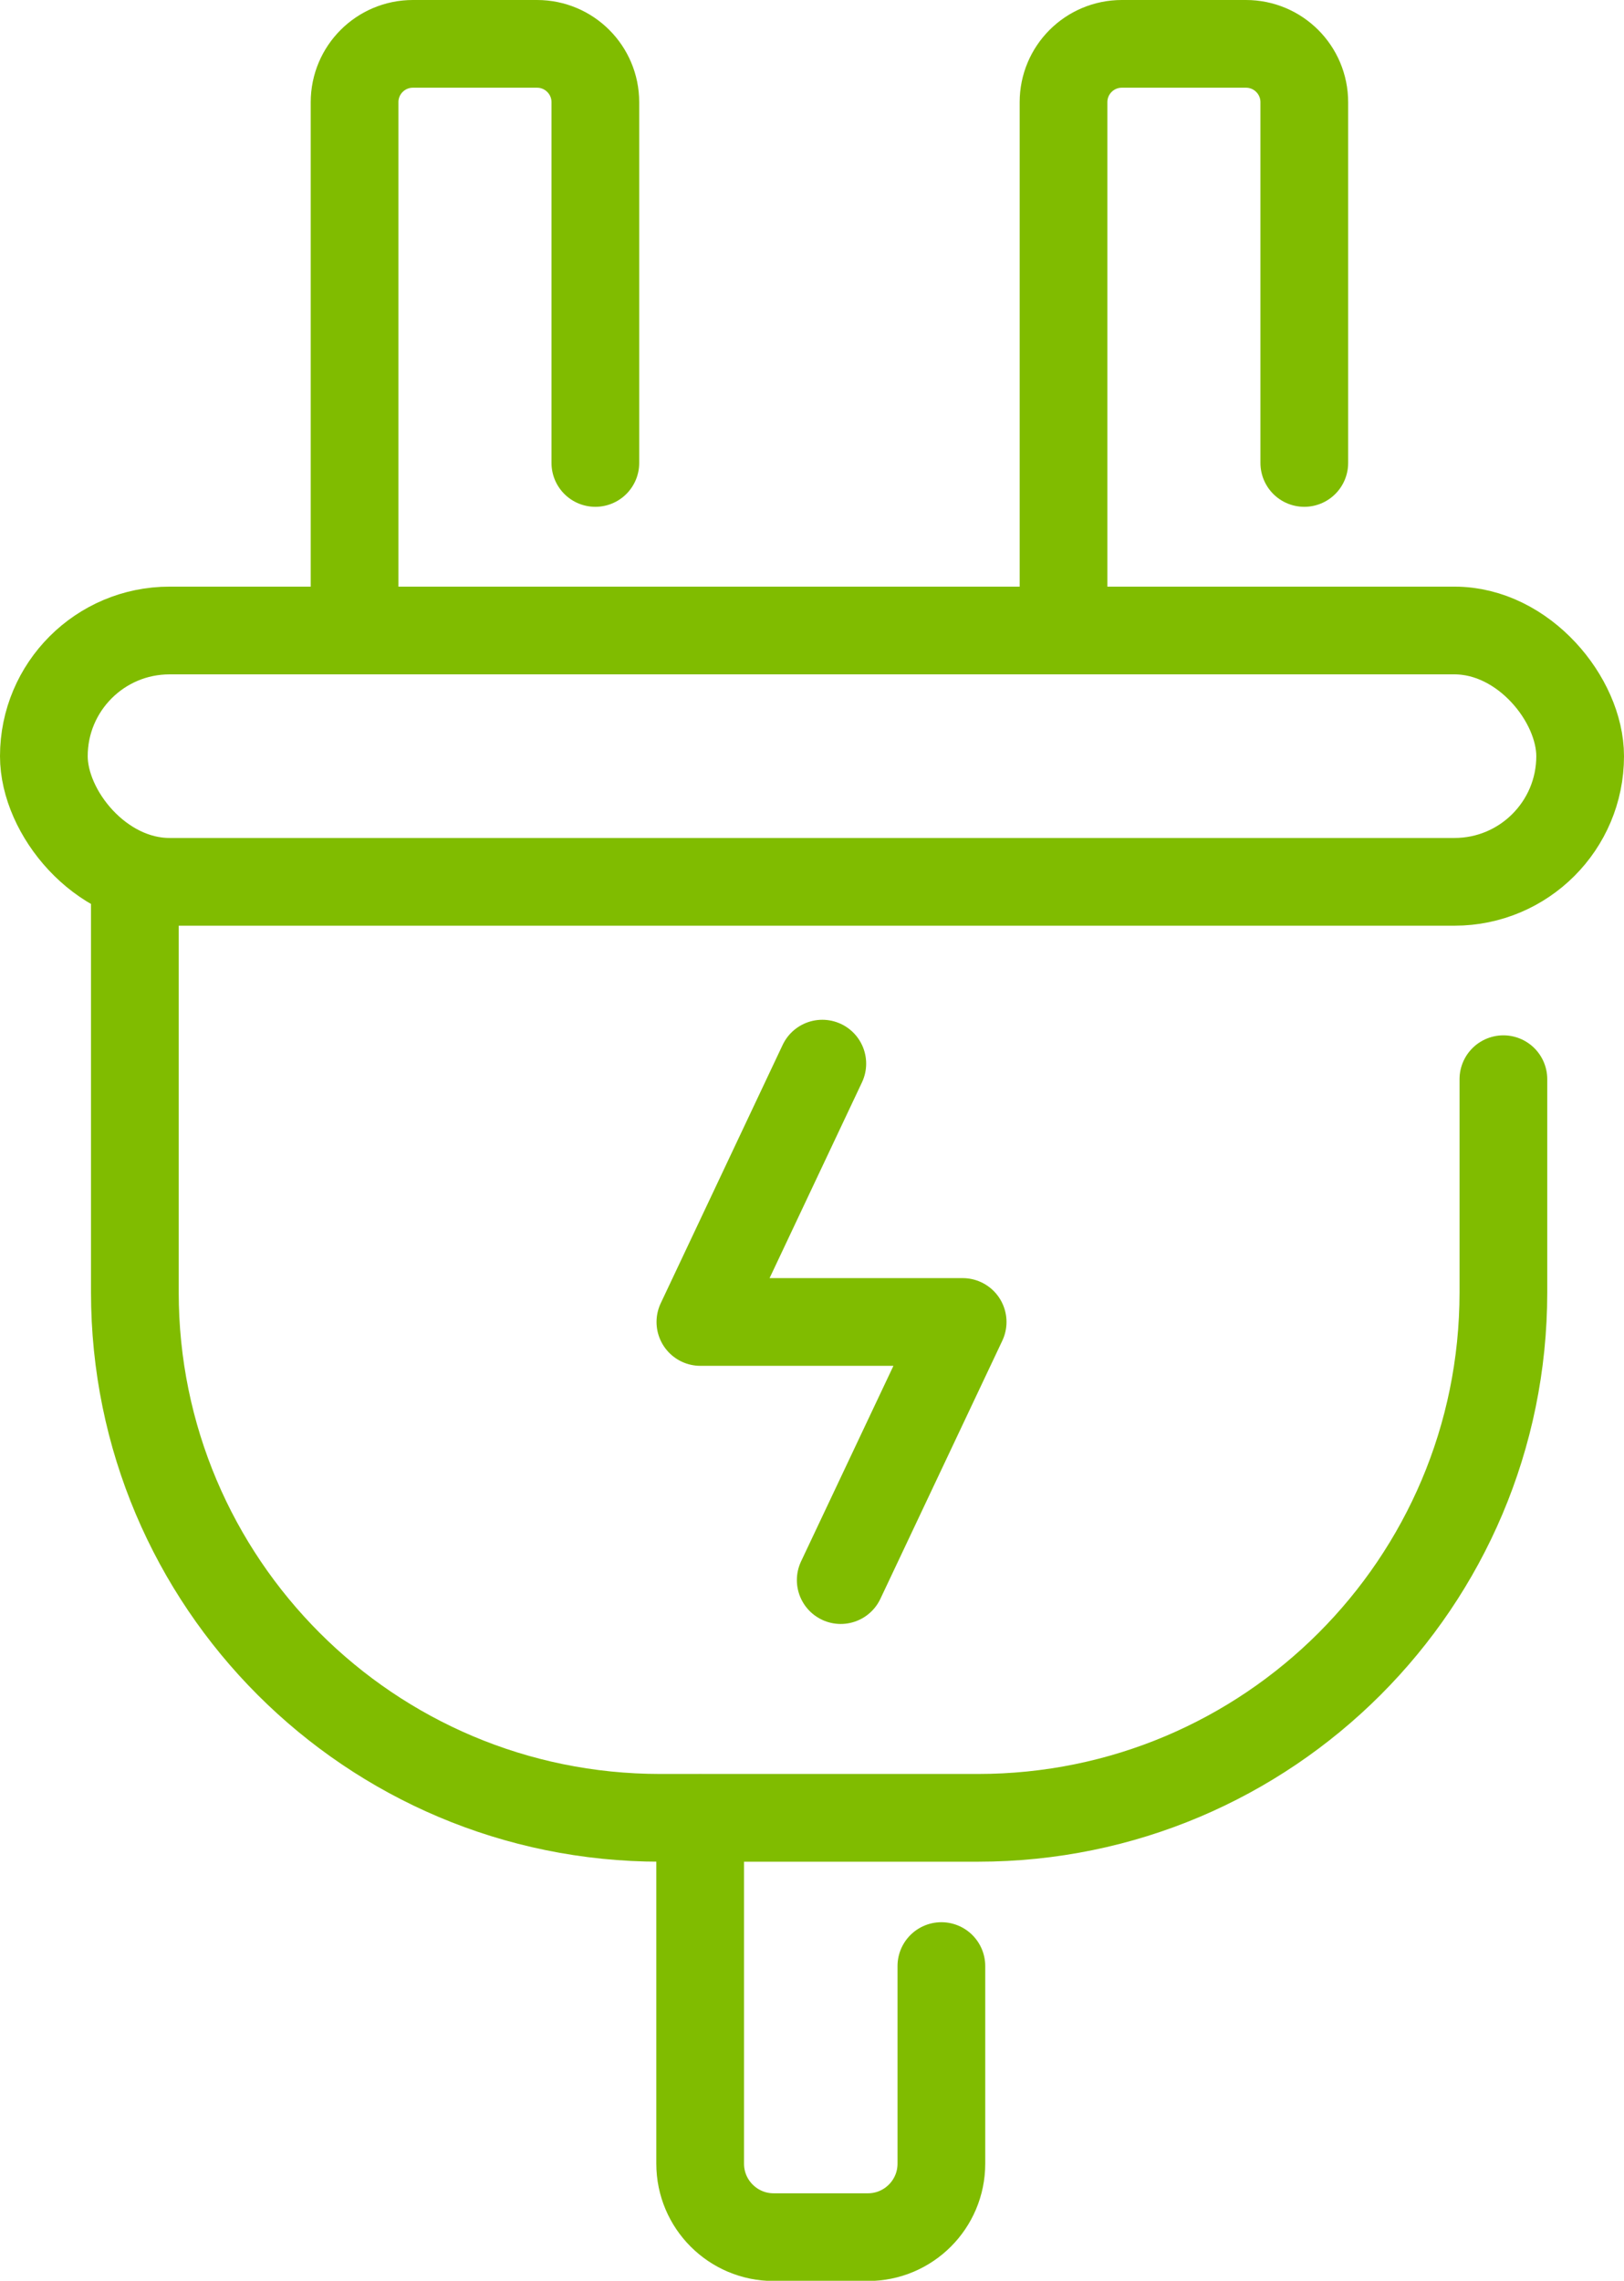 <?xml version="1.0" encoding="UTF-8"?> <svg xmlns="http://www.w3.org/2000/svg" id="_Слой_2" data-name="Слой 2" viewBox="0 0 74.06 104"> <defs> <style> .cls-1 { fill: none; stroke: #80bc00; stroke-linecap: round; stroke-linejoin: round; stroke-width: 4px; } </style> </defs> <g id="_Слой_1-2" data-name="Слой 1"> <g> <path class="cls-1" d="m16.17,28.75V4.66c0-1.47,1.19-2.66,2.66-2.66h5.66c1.47,0,2.66,1.19,2.66,2.66v16.45"></path> <path class="cls-1" d="m48.5,28.75V4.66c0-1.47,1.19-2.66,2.66-2.66h5.66c1.47,0,2.66,1.19,2.66,2.66v16.45"></path> <rect class="cls-1" x="2" y="28.75" width="70.06" height="11.46" rx="5.73" ry="5.73"></rect> <path class="cls-1" d="m68.56,49.21v9.72c0,13.24-10.73,23.96-23.96,23.96h-14.49c-13.24,0-23.96-10.73-23.96-23.96v-18.71"></path> <path class="cls-1" d="m42.93,89.65v9.01c0,1.85-1.5,3.35-3.35,3.35h-4.3c-1.85,0-3.35-1.5-3.35-3.35v-15.76"></path> <polyline class="cls-1" points="37.5 48.5 31.94 60.28 43.9 60.28 38.34 72.05"></polyline> </g> </g> </svg> 